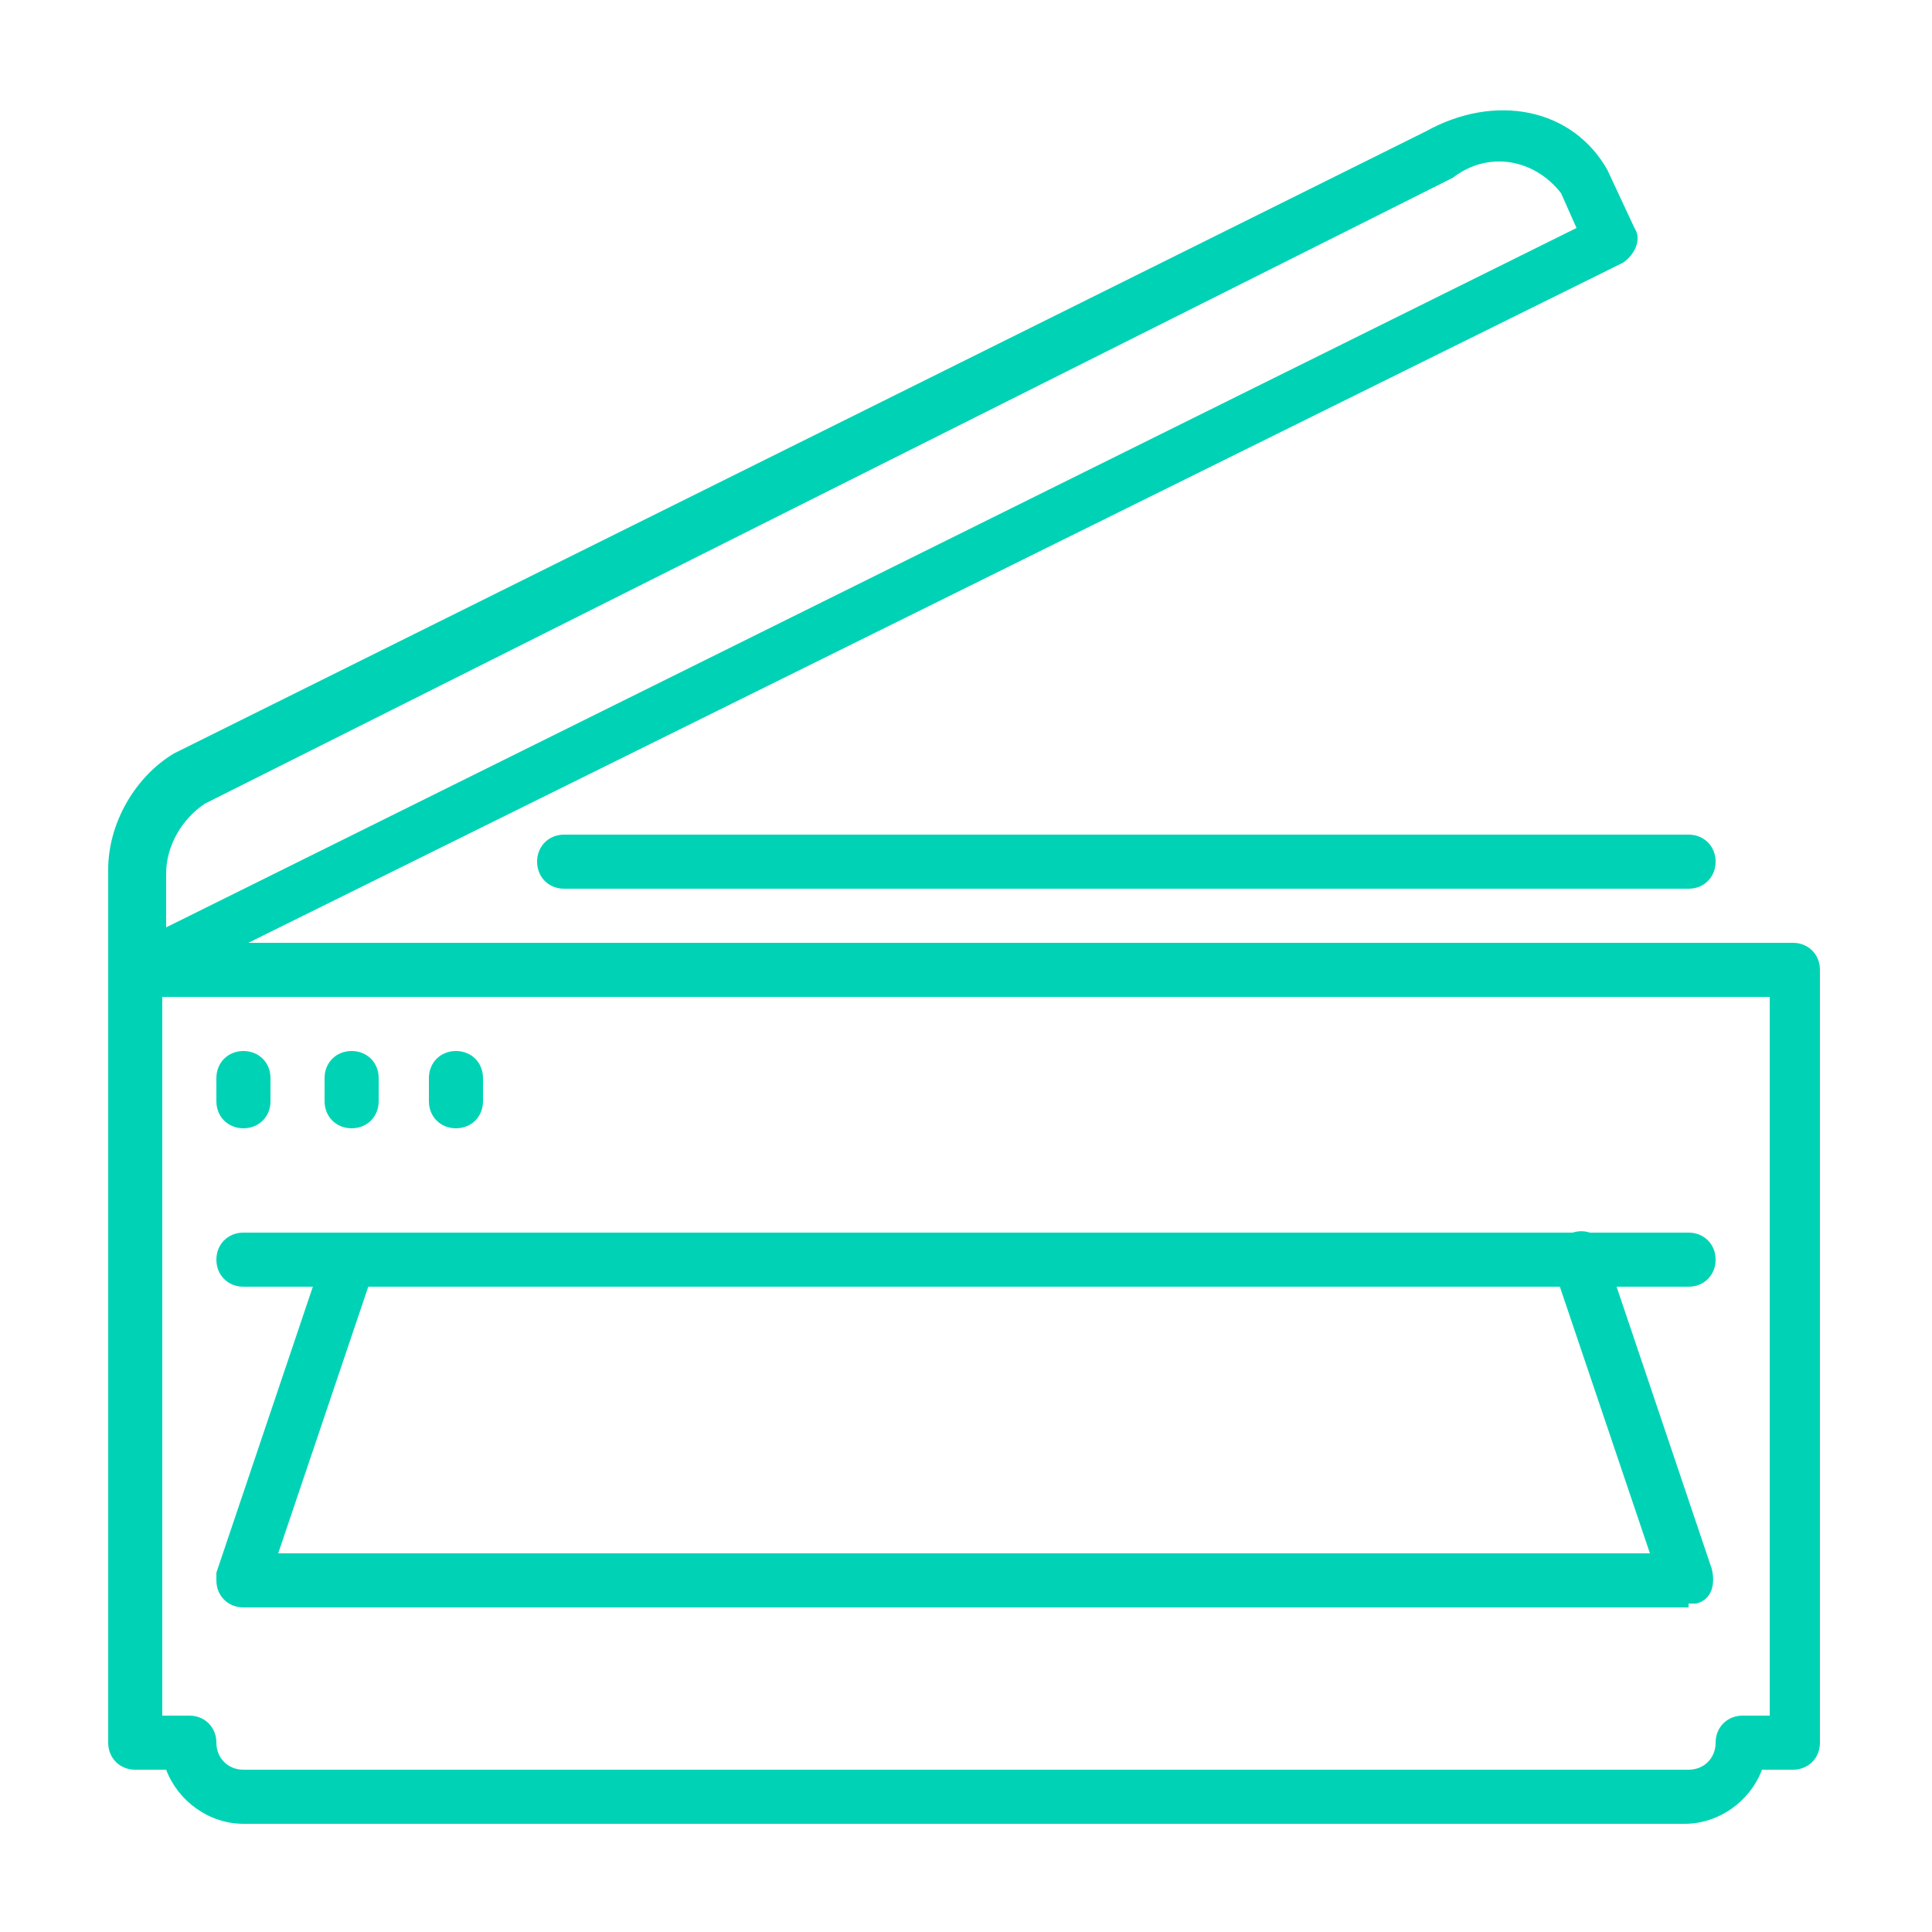 <?xml version="1.0" encoding="UTF-8"?>
<svg xmlns="http://www.w3.org/2000/svg" version="1.1" viewBox="0 0 50 50">
  <defs>
    <style>
      .cls-1 {
        fill: #00d3b5;
      }
    </style>
  </defs>
  <!-- Generator: Adobe Illustrator 28.7.1, SVG Export Plug-In . SVG Version: 1.2.0 Build 142)  -->
  <g>
    <g id="Grupo_1850">
      <path id="Trazado_12991" class="cls-1" d="M43.7,47.2H6.3c-.9,0-1.7-.6-2-1.4h-.8c-.4,0-.7-.3-.7-.7v-20c0-.4.3-.7.7-.7h42.9c.4,0,.7.3.7.7h0v20c0,.4-.3.7-.7.7h-.8c-.3.8-1.1,1.4-2,1.4M4.2,44.4h.7c.4,0,.7.3.7.7,0,.4.3.7.7.7h37.4c.4,0,.7-.3.7-.7,0-.4.3-.7.7-.7h.7v-18.6H4.2v18.6ZM4.2,45.1h0Z"/>
      <path id="Trazado_12992" class="cls-1" d="M3.5,25.8c-.4,0-.7-.3-.7-.7v-2.6c0-1.2.7-2.4,1.7-3h0S36.9,3.4,36.9,3.4c1.8-1,3.8-.6,4.7,1,0,0,0,0,0,0l.7,1.5c.2.3,0,.7-.3.9L3.8,25.7c0,0-.2,0-.3,0M5.3,20.8c-.6.4-1,1.1-1,1.8v1.4L40.8,5.9l-.4-.9c-.7-.9-1.9-1.1-2.8-.4h0S5.3,20.8,5.3,20.8Z"/>
      <path id="Trazado_12993" class="cls-1" d="M43.7,23H14.6c-.4,0-.7-.3-.7-.7s.3-.7.7-.7h29.1c.4,0,.7.3.7.7s-.3.7-.7.7"/>
      <path id="Trazado_12994" class="cls-1" d="M6.3,29.2c-.4,0-.7-.3-.7-.7v-.6c0-.4.3-.7.7-.7.4,0,.7.3.7.7v.6c0,.4-.3.7-.7.7"/>
      <path id="Trazado_12995" class="cls-1" d="M9.1,29.2c-.4,0-.7-.3-.7-.7v-.6c0-.4.3-.7.7-.7.4,0,.7.3.7.7v.6c0,.4-.3.7-.7.7"/>
      <path id="Trazado_12996" class="cls-1" d="M11.8,29.2c-.4,0-.7-.3-.7-.7v-.6c0-.4.3-.7.7-.7.4,0,.7.3.7.7v.6c0,.4-.3.7-.7.7"/>
      <path id="Trazado_12997" class="cls-1" d="M43.7,33.3H6.3c-.4,0-.7-.3-.7-.7s.3-.7.7-.7c0,0,0,0,0,0h37.4c.4,0,.7.3.7.7s-.3.7-.7.7c0,0,0,0,0,0"/>
      <path id="Trazado_12998" class="cls-1" d="M43.7,41.6H6.3c-.4,0-.7-.3-.7-.7,0,0,0-.1,0-.2l2.8-8.3c.1-.4.5-.5.9-.4.3.1.5.5.4.8l-2.5,7.4h35.5l-2.5-7.4c-.1-.4.1-.8.5-.9.3-.1.7,0,.8.4l2.8,8.3c.1.4,0,.8-.4.9,0,0-.1,0-.2,0"/>
    </g>
  </g>
</svg>